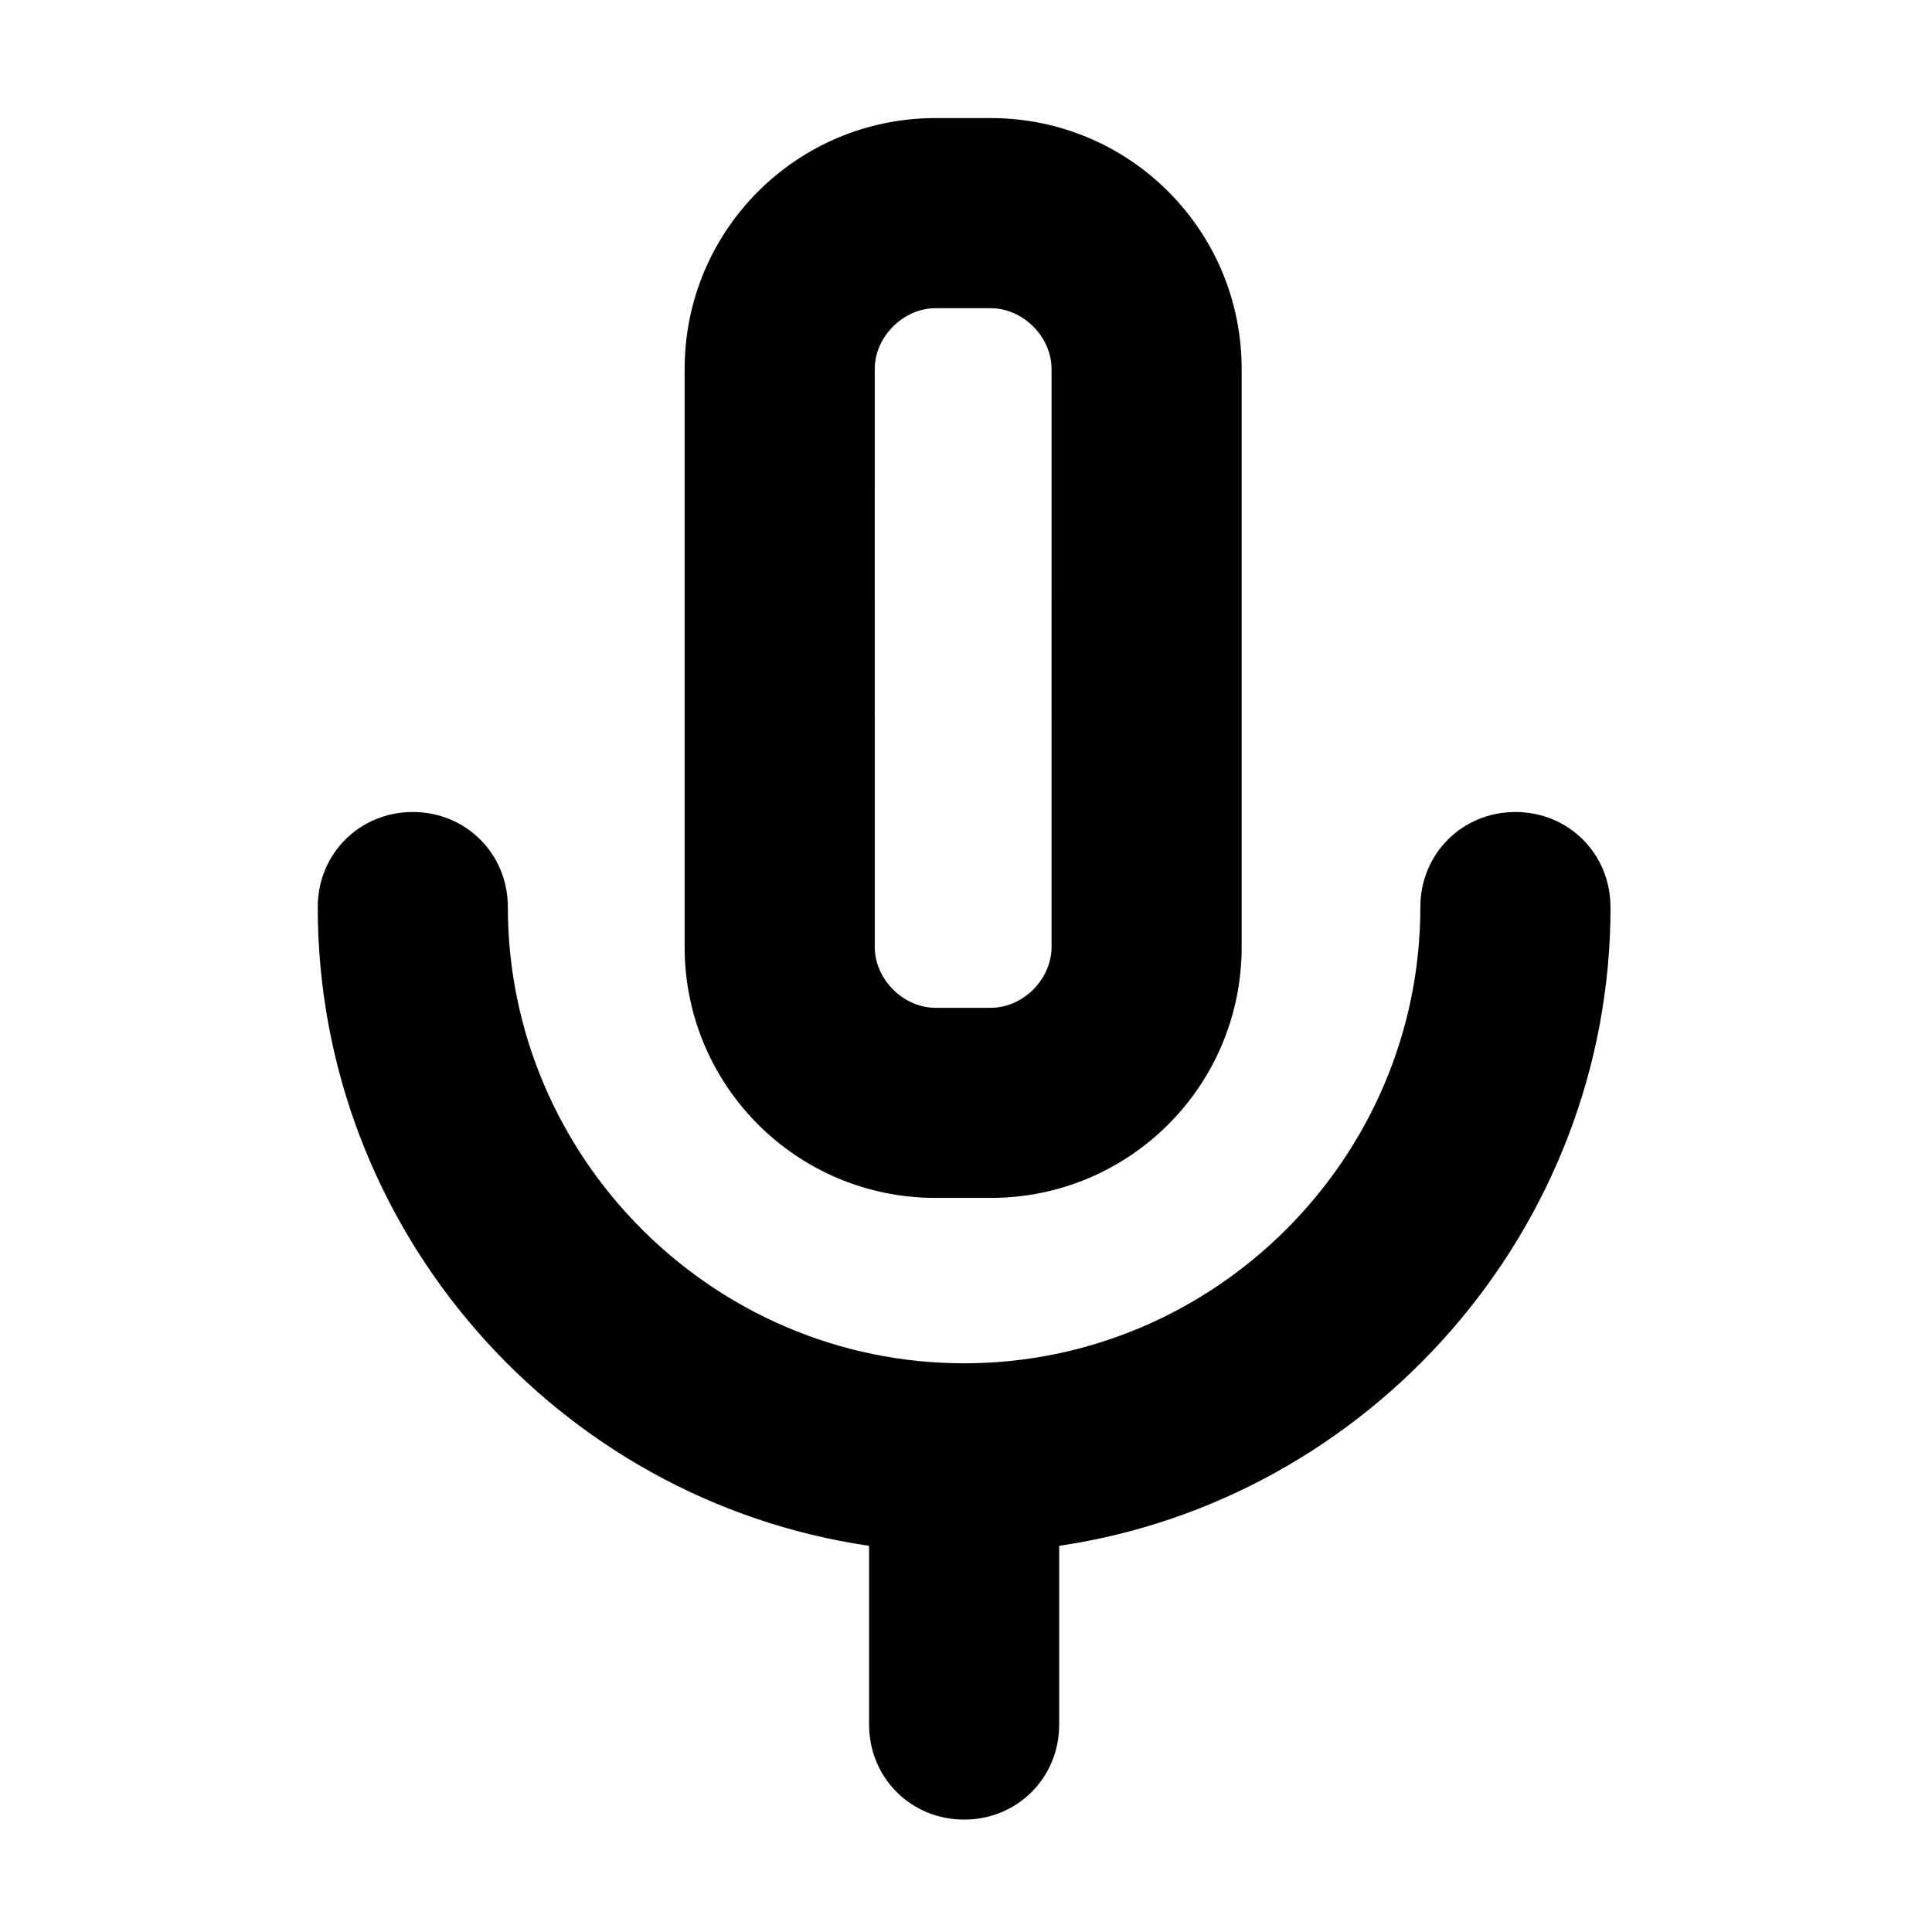 <?xml version="1.0" encoding="UTF-8"?>
<!-- The Best Svg Icon site in the world: iconSvg.co, Visit us! https://iconsvg.co -->
<svg fill="#000000" width="800px" height="800px" version="1.1" viewBox="144 144 512 512" xmlns="http://www.w3.org/2000/svg">
 <g>
  <path d="m570.79 384.38c0-14.105-11.082-25.191-25.191-25.191-14.105 0-25.191 11.082-25.191 25.191 0 66.504-54.41 120.91-120.91 120.91-66.504 0-120.91-54.41-120.91-120.91 0-14.105-11.082-25.191-25.191-25.191-14.105 0-25.191 11.082-25.191 25.191 0 85.648 63.48 157.19 146.11 169.28v47.359c0 14.105 11.082 25.191 25.191 25.191 14.105 0 25.191-11.082 25.191-25.191v-47.359c82.121-12.09 146.11-83.633 146.11-169.28z"/>
  <path d="m391.94 461.46h14.609c36.777 0 66.504-29.727 66.504-66.504v-153.16c0-36.777-29.727-66.504-66.504-66.504h-14.609c-36.777 0-66.504 29.727-66.504 66.504v153.16c0 36.777 29.727 66.504 66.504 66.504zm-16.121-219.66c0-8.566 7.559-16.121 16.121-16.121h14.609c8.566 0 16.121 7.559 16.121 16.121l0.004 153.16c0 8.566-7.559 16.121-16.121 16.121h-14.609c-8.566 0-16.121-7.559-16.121-16.121z"/>
 </g>
</svg>